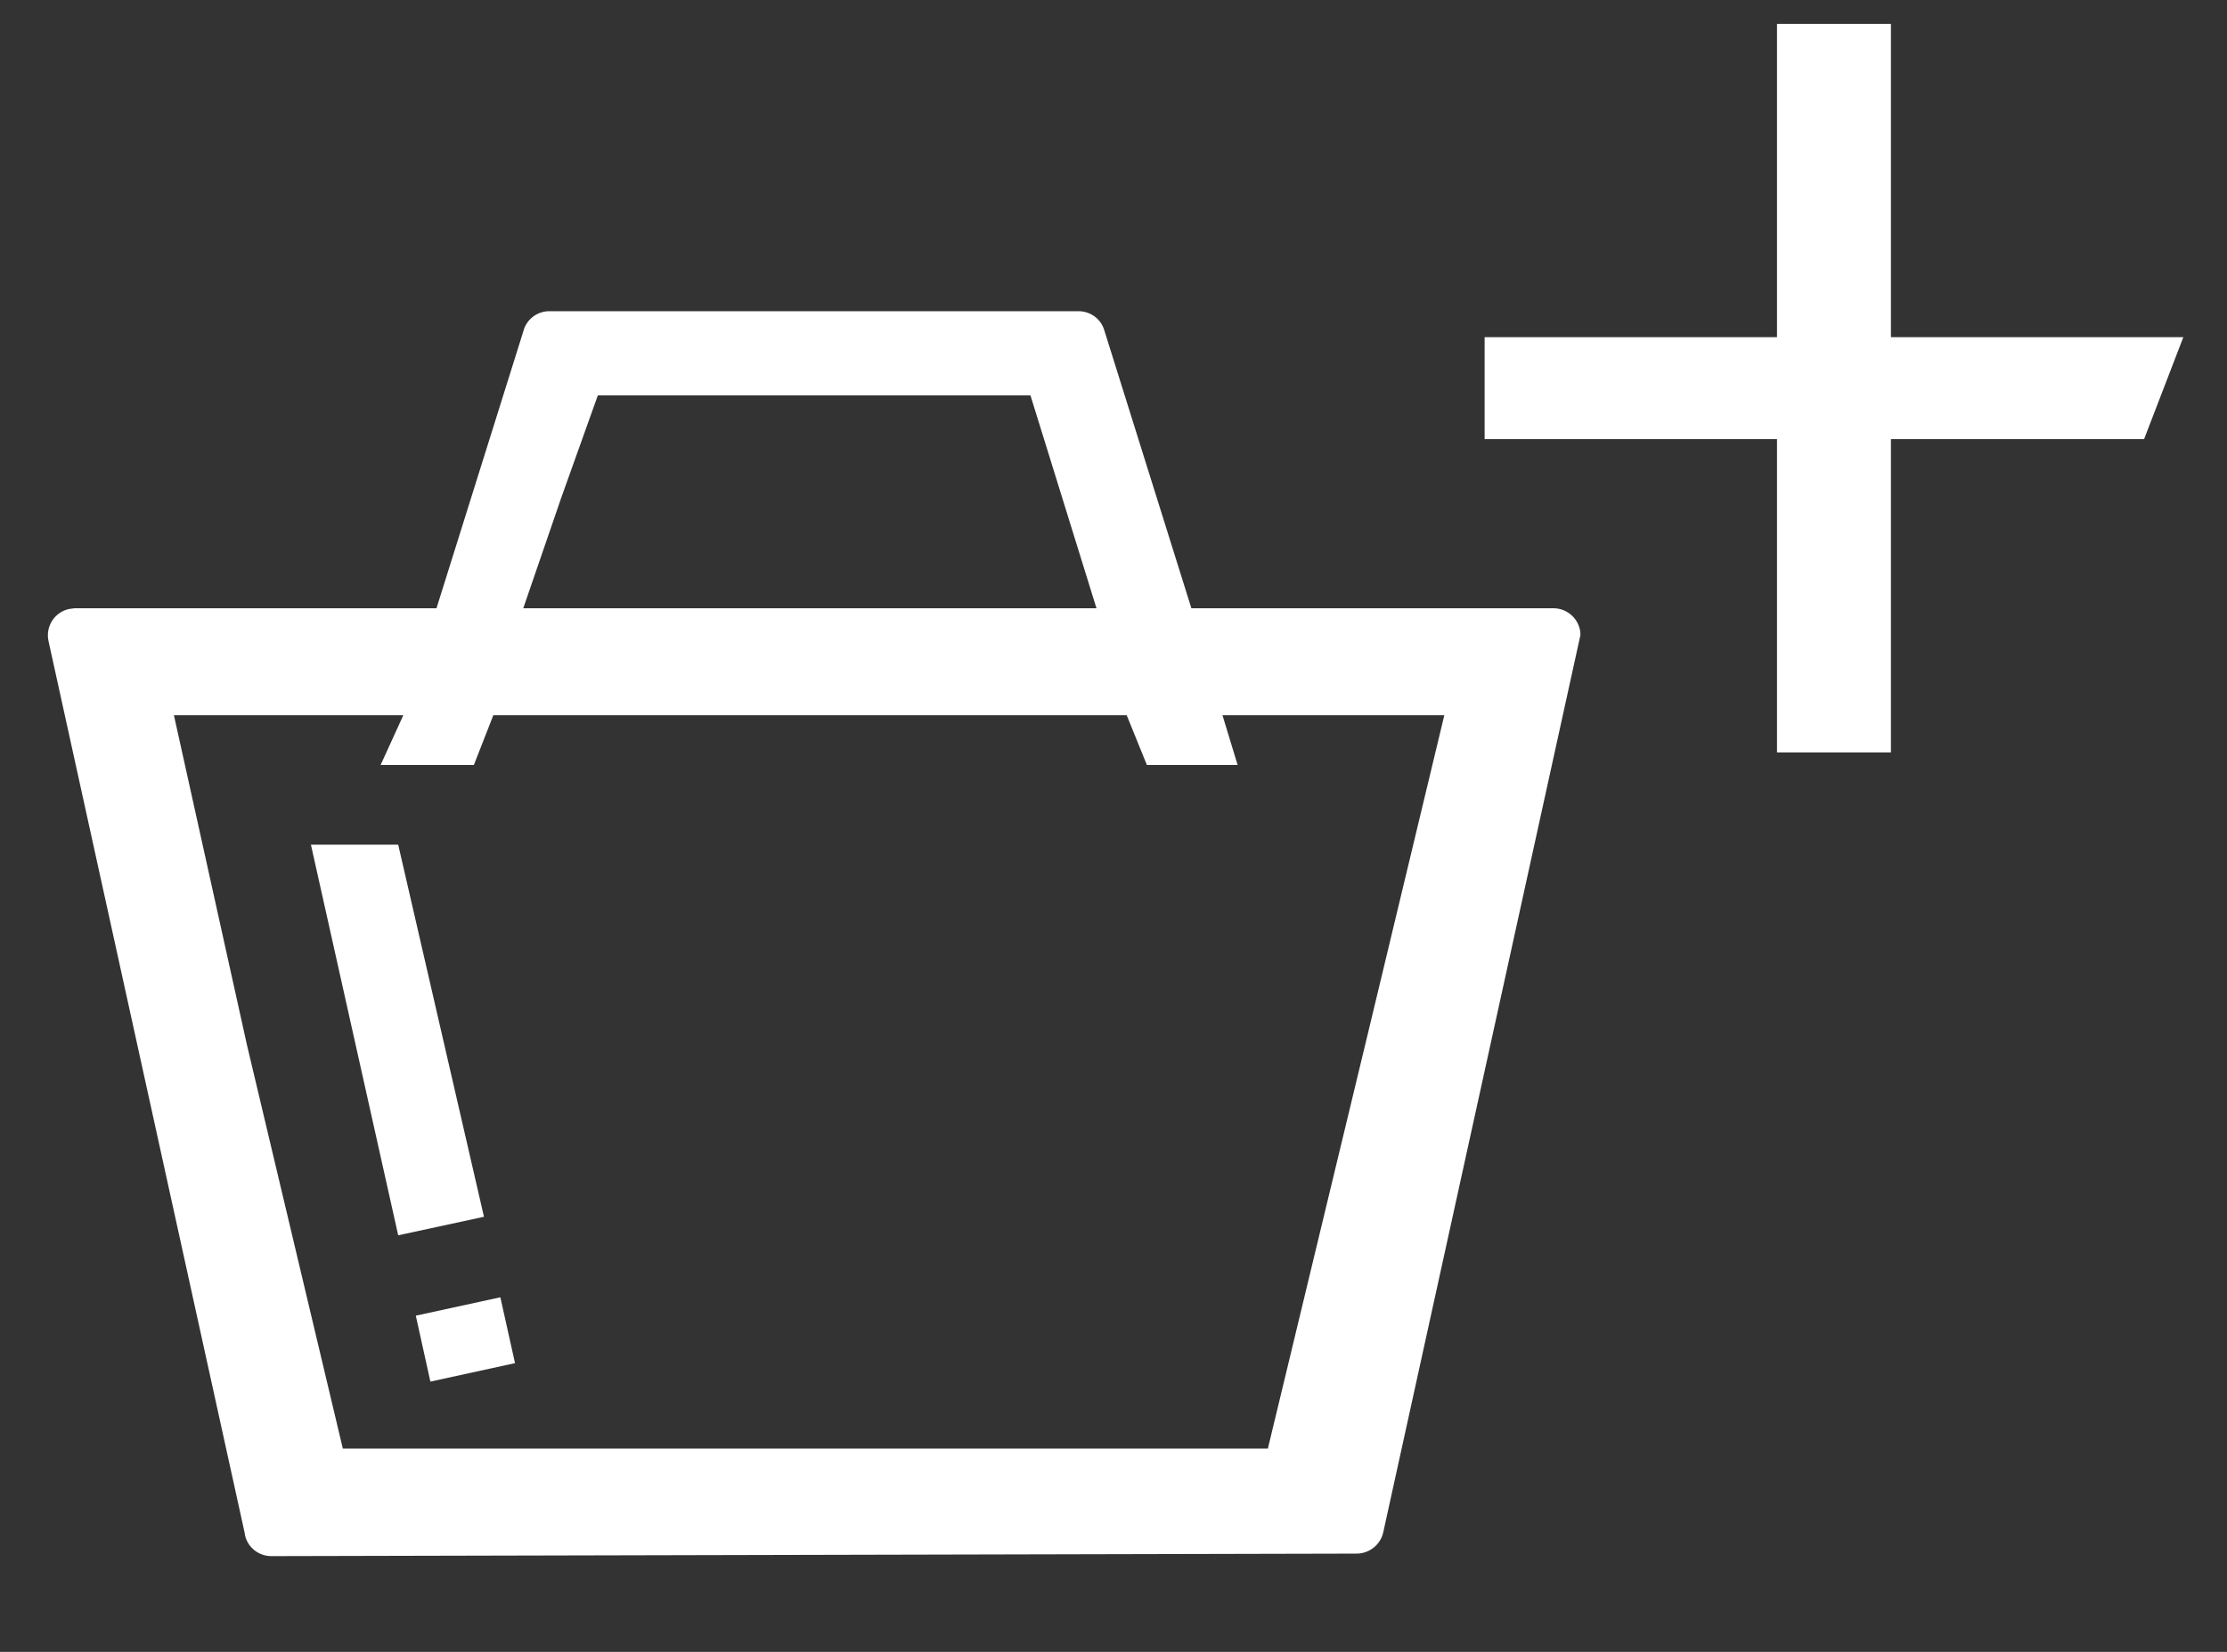 <svg width="31" height="23" viewBox="0 0 31 23" fill="none" xmlns="http://www.w3.org/2000/svg">
<rect x="0" y="0" width="31" height="23" fill="#333333" stroke="none"/>
<g clip-path="url(#clip0_1018_50166)">
<path d="M1.038 8.469H6.076L7.284 4.616C7.324 4.452 7.473 4.333 7.647 4.333H15.013C15.172 4.333 15.321 4.432 15.371 4.596L16.584 8.469H21.622C21.831 8.469 22 8.638 22 8.841L19.254 21.34C19.214 21.513 19.055 21.632 18.886 21.632L3.778 21.667C3.584 21.667 3.425 21.523 3.405 21.34L0.675 8.925C0.631 8.722 0.76 8.524 0.959 8.48L1.038 8.469ZM4.328 11.761H5.543L6.737 16.942C6.737 16.942 5.746 17.155 5.543 17.2L4.328 11.761ZM5.788 18.319L6.965 18.063L7.169 18.98L5.991 19.237L5.788 18.319ZM6.867 8.469H15.263L14.344 5.505H11.333H8.322L7.812 6.932L7.284 8.469H6.867ZM17.228 10.652H15.965L15.684 9.959H11.368H6.867L6.596 10.652H5.298L5.614 9.959H2.421L3.439 14.556L4.772 20.169H11.298H17.649L19.052 14.345L20.105 9.959H17.017L17.228 10.652Z" fill="white"/>
</g>
<path d="M24.736 10.476V6.114H20.666V4.695H24.736V0.333H26.322V4.695H30.392L29.846 6.114H26.322V10.476H24.736Z" fill="white"/>
<defs>
<clipPath id="clip0_1018_50166">
<rect width="21.333" height="21.333" fill="white" transform="translate(0.667 1.667)"/>
</clipPath>
</defs>
</svg>
